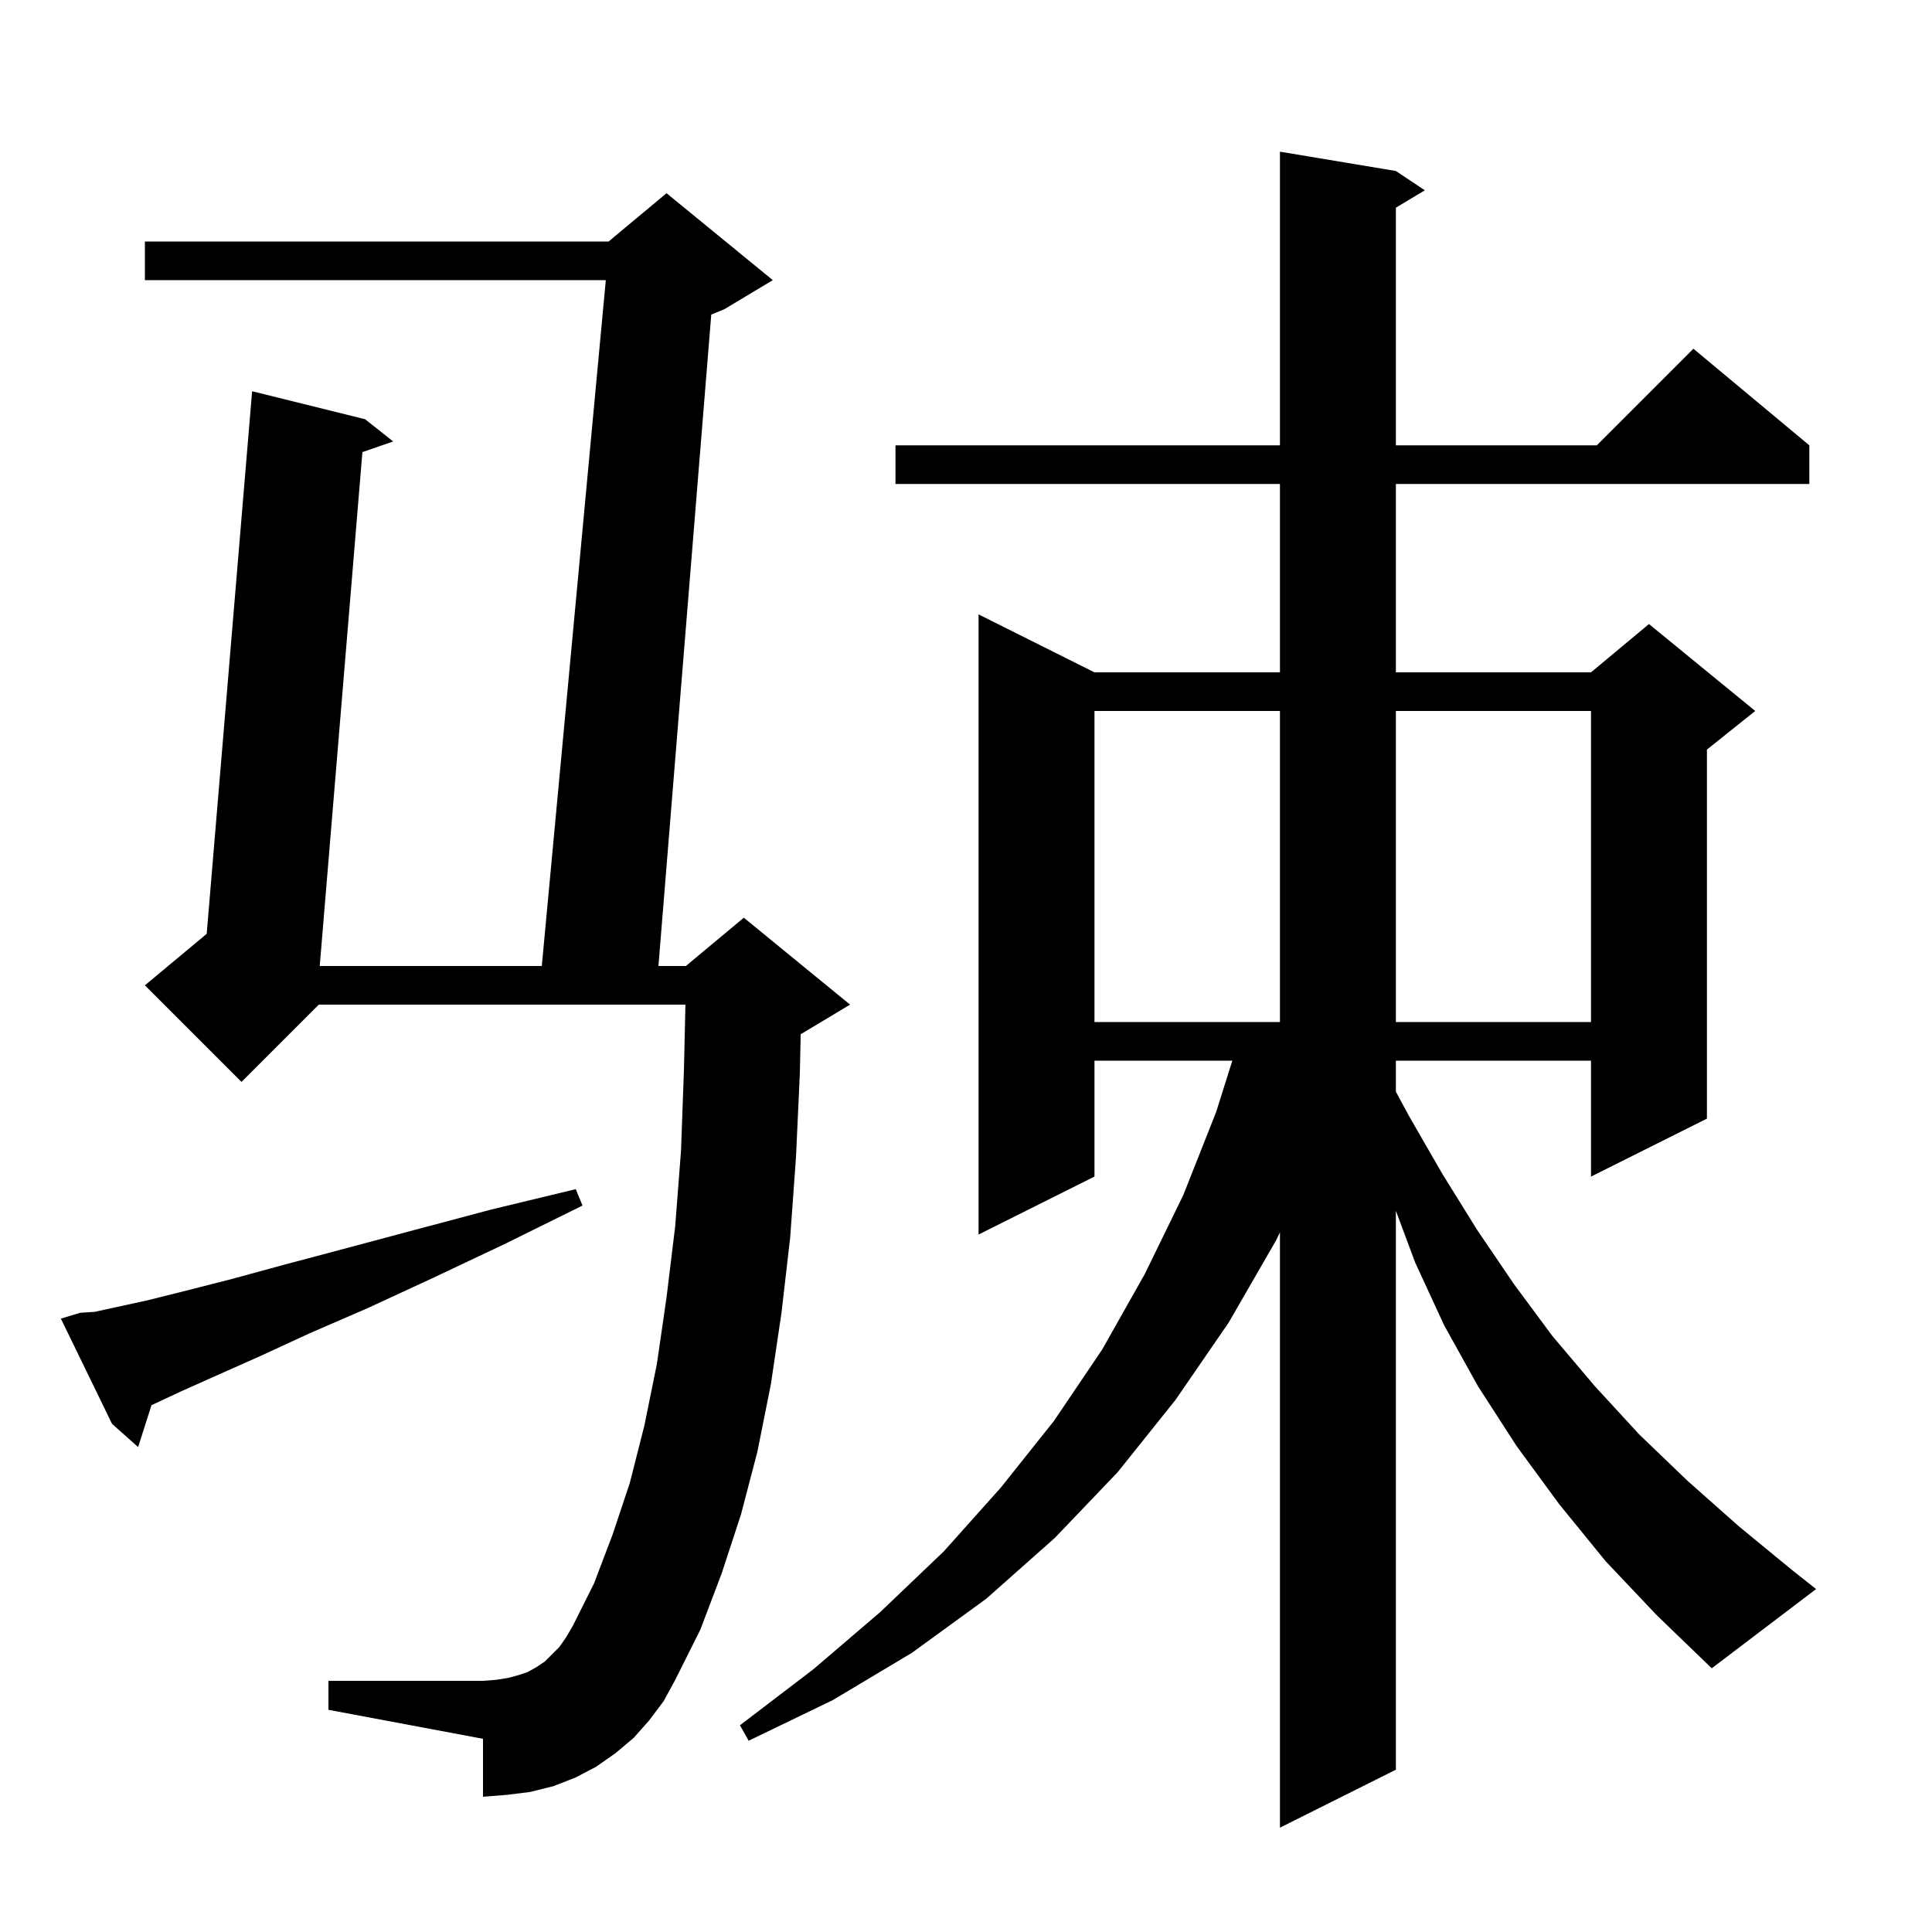 <svg xmlns="http://www.w3.org/2000/svg" xmlns:xlink="http://www.w3.org/1999/xlink" version="1.1" baseProfile="full" viewBox="0 0 200 200" width="200" height="200"><g fill="currentColor"><path d="M 166.2 161.6 L 161.4 155.7 L 157.0 149.7 L 153.0 143.5 L 149.5 137.2 L 146.5 130.7 L 144.5 125.34 L 144.5 183.2 L 132.5 189.2 L 132.5 127.573 L 132.1 128.4 L 127.2 136.9 L 121.7 144.9 L 115.7 152.4 L 109.2 159.2 L 102.1 165.5 L 94.4 171.1 L 86.2 176.0 L 77.5 180.2 L 76.6 178.6 L 84.2 172.8 L 91.1 166.9 L 97.7 160.6 L 103.6 154.0 L 109.1 147.1 L 114.1 139.7 L 118.5 131.9 L 122.5 123.7 L 125.9 115.1 L 127.57 109.8 L 113.3 109.8 L 113.3 121.8 L 101.3 127.8 L 101.3 63.6 L 113.3 69.6 L 132.5 69.6 L 132.5 50.1 L 92.7 50.1 L 92.7 46.1 L 132.5 46.1 L 132.5 15.7 L 144.5 17.7 L 147.5 19.7 L 144.5 21.5 L 144.5 46.1 L 165.3 46.1 L 175.3 36.1 L 187.3 46.1 L 187.3 50.1 L 144.5 50.1 L 144.5 69.6 L 164.7 69.6 L 170.7 64.6 L 181.7 73.6 L 176.7 77.6 L 176.7 115.8 L 164.7 121.8 L 164.7 109.8 L 144.5 109.8 L 144.5 113.012 L 145.9 115.6 L 149.3 121.5 L 152.9 127.3 L 156.7 132.9 L 160.7 138.3 L 165.1 143.5 L 169.7 148.5 L 174.7 153.3 L 180.0 158.0 L 185.6 162.6 L 188.0 164.5 L 177.2 172.7 L 171.5 167.2 Z M 67.2 178.1 L 65.6 179.9 L 63.7 181.5 L 61.7 182.9 L 59.6 184.0 L 57.3 184.9 L 54.9 185.5 L 52.5 185.8 L 50.0 186.0 L 50.0 180.0 L 34.0 177.0 L 34.0 174.0 L 50.0 174.0 L 51.3 173.9 L 52.6 173.7 L 53.7 173.4 L 54.6 173.1 L 55.5 172.6 L 56.4 172.0 L 57.9 170.5 L 58.6 169.5 L 59.3 168.3 L 61.5 163.9 L 63.4 158.9 L 65.2 153.5 L 66.7 147.6 L 68.0 141.2 L 69.0 134.3 L 69.9 126.9 L 70.5 119.1 L 70.8 110.8 L 70.955 104.0 L 33.0 104.0 L 25.0 112.0 L 15.0 102.0 L 21.398 96.668 L 26.1 40.5 L 37.8 43.4 L 40.7 45.7 L 37.517 46.802 L 33.099 100.0 L 56.087 100.0 L 62.713 29.0 L 15.0 29.0 L 15.0 25.0 L 63.0 25.0 L 69.0 20.0 L 80.0 29.0 L 75.0 32.0 L 73.629 32.571 L 68.162 100.0 L 71.0 100.0 L 77.0 95.0 L 88.0 104.0 L 83.0 107.0 L 82.889 107.046 L 82.8 111.1 L 82.4 119.8 L 81.8 128.1 L 80.9 135.9 L 79.8 143.3 L 78.4 150.3 L 76.7 156.8 L 74.7 162.9 L 72.5 168.7 L 69.9 173.9 L 68.7 176.1 Z M 8.3 135.9 L 9.8 135.8 L 12.1 135.3 L 15.3 134.6 L 19.3 133.6 L 24.0 132.4 L 29.5 130.9 L 35.9 129.2 L 43.0 127.3 L 50.9 125.2 L 59.6 123.1 L 60.3 124.8 L 52.2 128.8 L 44.8 132.3 L 38.1 135.4 L 32.1 138.0 L 26.9 140.4 L 22.4 142.4 L 18.6 144.1 L 15.683 145.461 L 14.3 149.8 L 11.6 147.4 L 6.3 136.5 Z M 113.3 73.6 L 113.3 105.8 L 132.5 105.8 L 132.5 73.6 Z M 144.5 73.6 L 144.5 105.8 L 164.7 105.8 L 164.7 73.6 Z "/></g></svg>